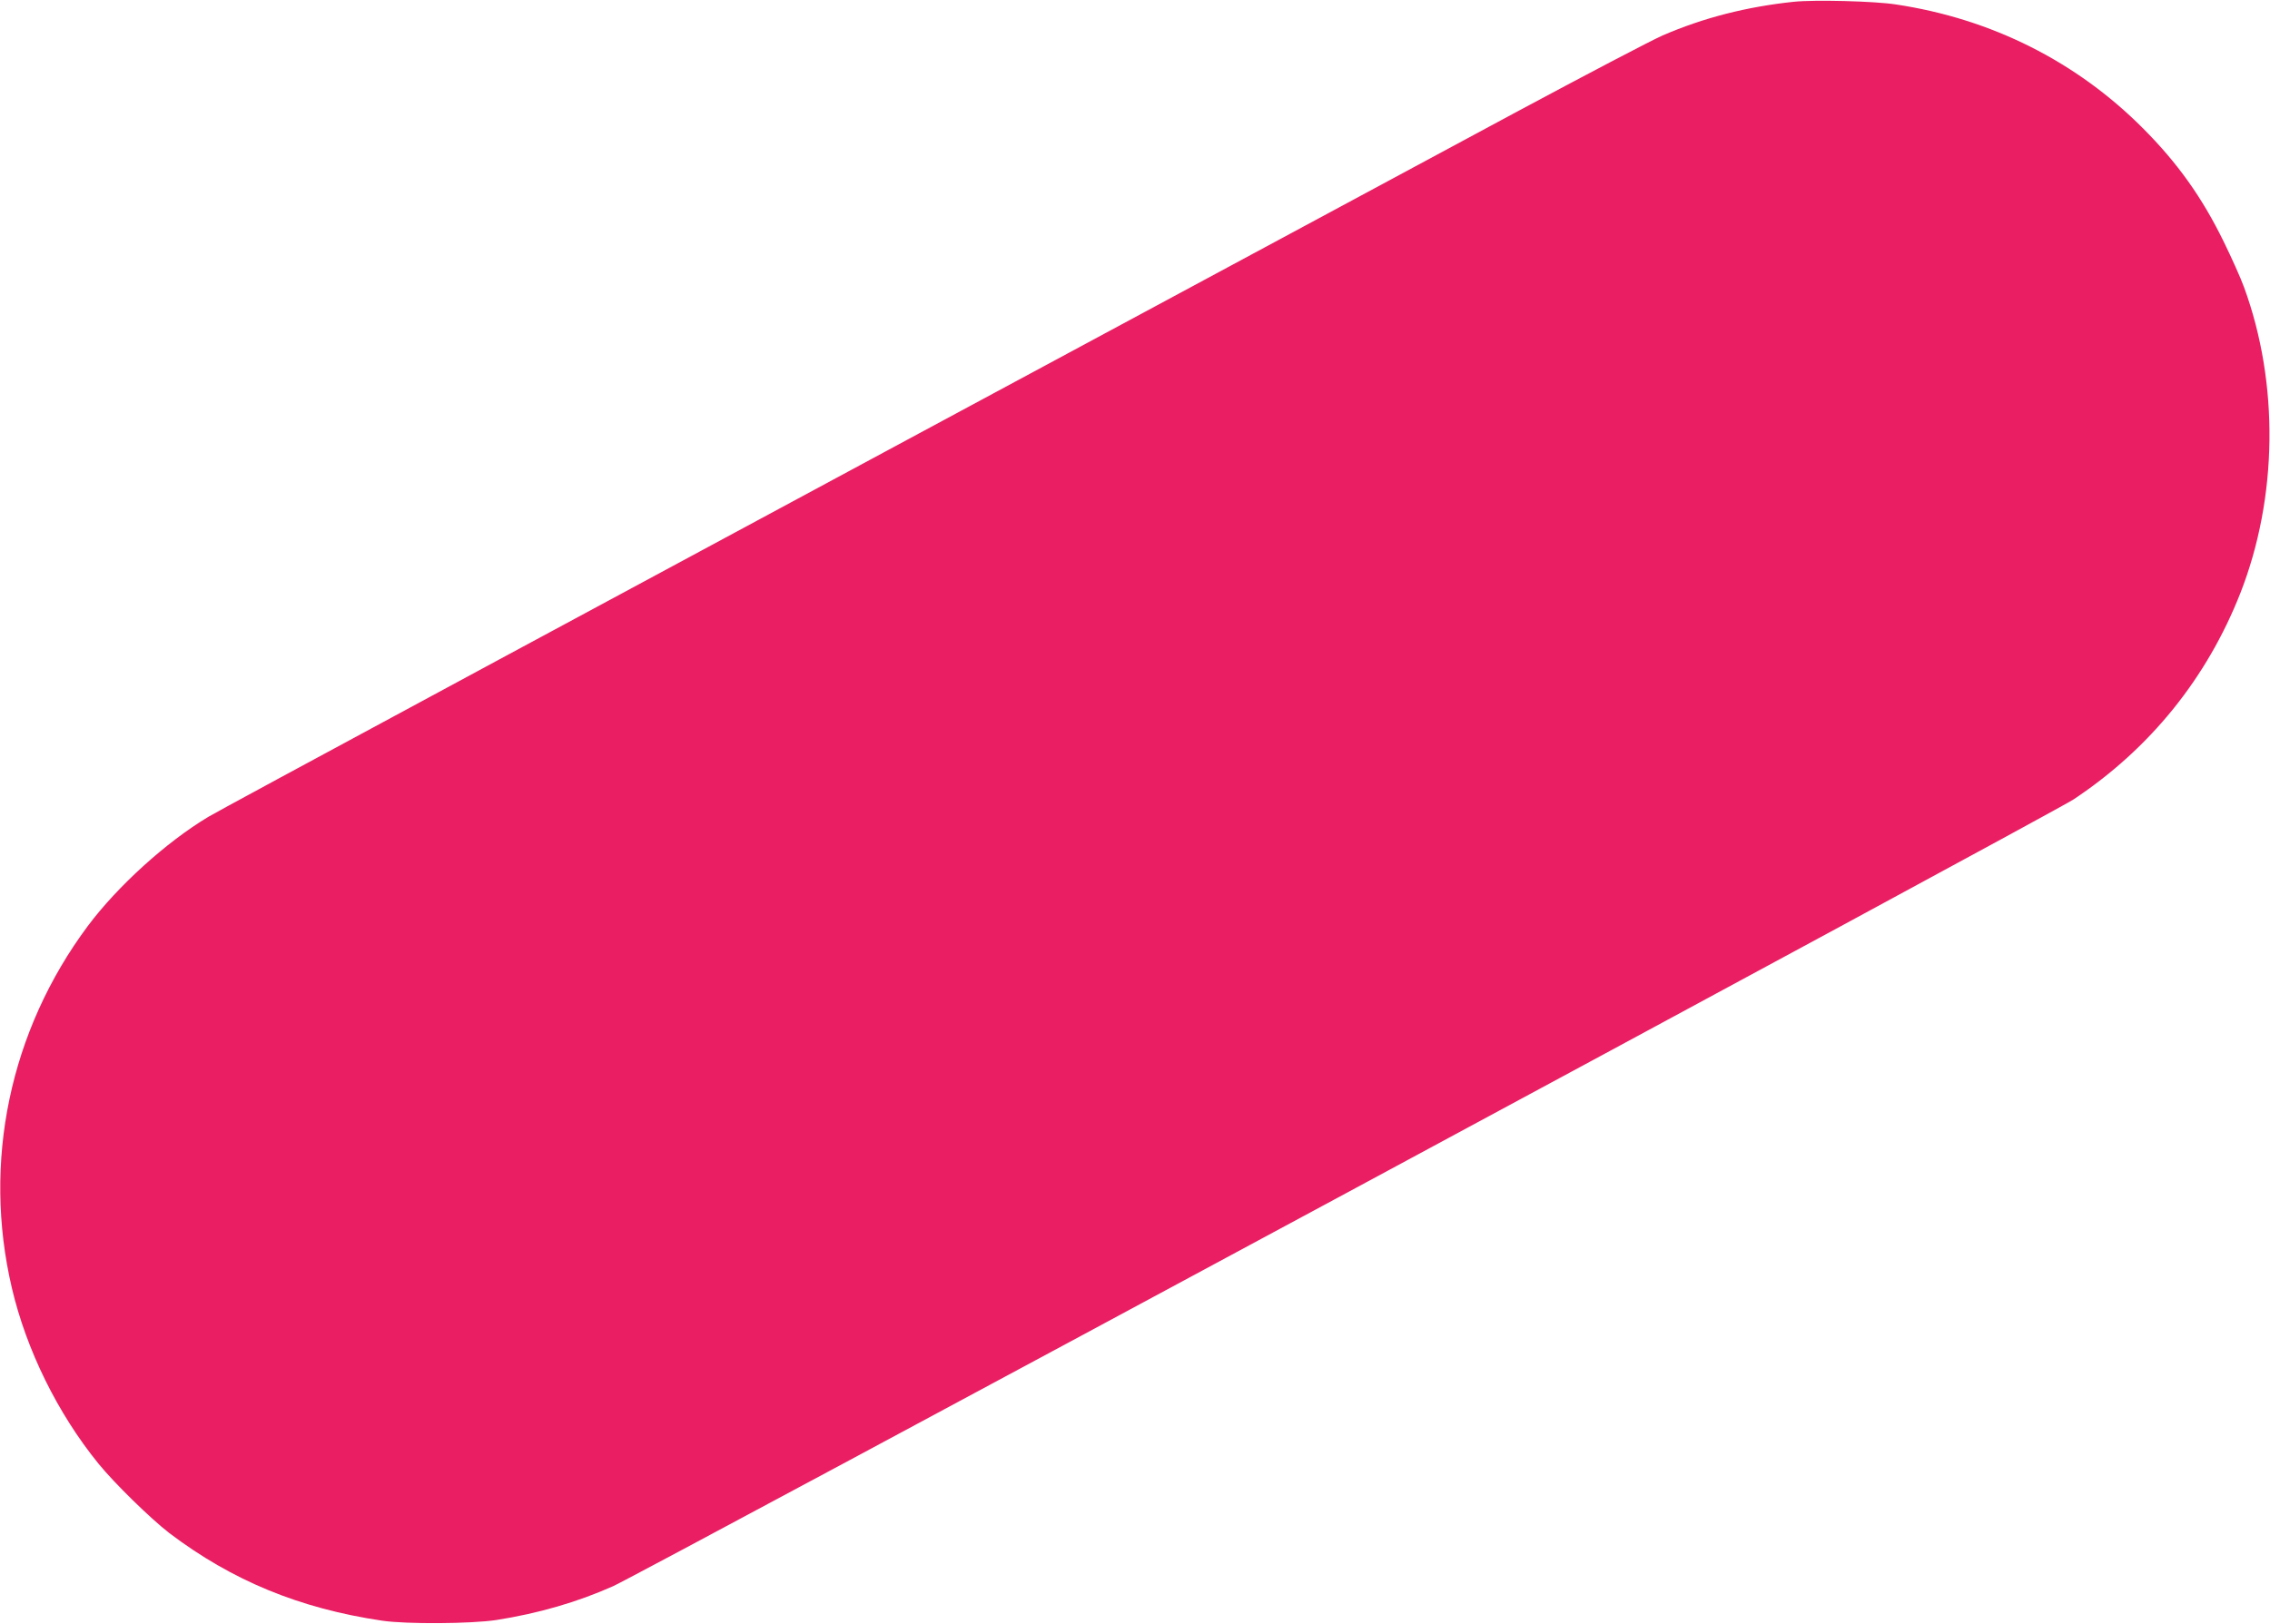 <?xml version="1.0" standalone="no"?>
<!DOCTYPE svg PUBLIC "-//W3C//DTD SVG 20010904//EN"
 "http://www.w3.org/TR/2001/REC-SVG-20010904/DTD/svg10.dtd">
<svg version="1.0" xmlns="http://www.w3.org/2000/svg"
 width="1280pt" height="916pt" viewBox="0 0 1280 916"
 preserveAspectRatio="xMidYMid meet">
<g transform="translate(0,916) scale(0.1,-0.1)"
fill="#e91e63" stroke="none">
<path d="M10115 9150 c-266 -28 -509 -90 -740 -190 -60 -26 -438 -224 -840
-440 -5521 -2971 -7285 -3922 -7360 -3967 -237 -142 -511 -390 -680 -616 -440
-591 -595 -1331 -428 -2042 82 -349 258 -707 488 -990 91 -112 294 -310 400
-392 354 -268 734 -425 1200 -494 135 -20 501 -18 645 4 235 37 454 100 658
191 146 65 8127 4365 8234 4437 432 287 752 684 941 1164 211 539 219 1183 21
1724 -19 53 -71 168 -114 256 -123 252 -261 445 -455 640 -376 378 -855 619
-1395 700 -123 19 -460 27 -575 15z"/>
</g>
</svg>
